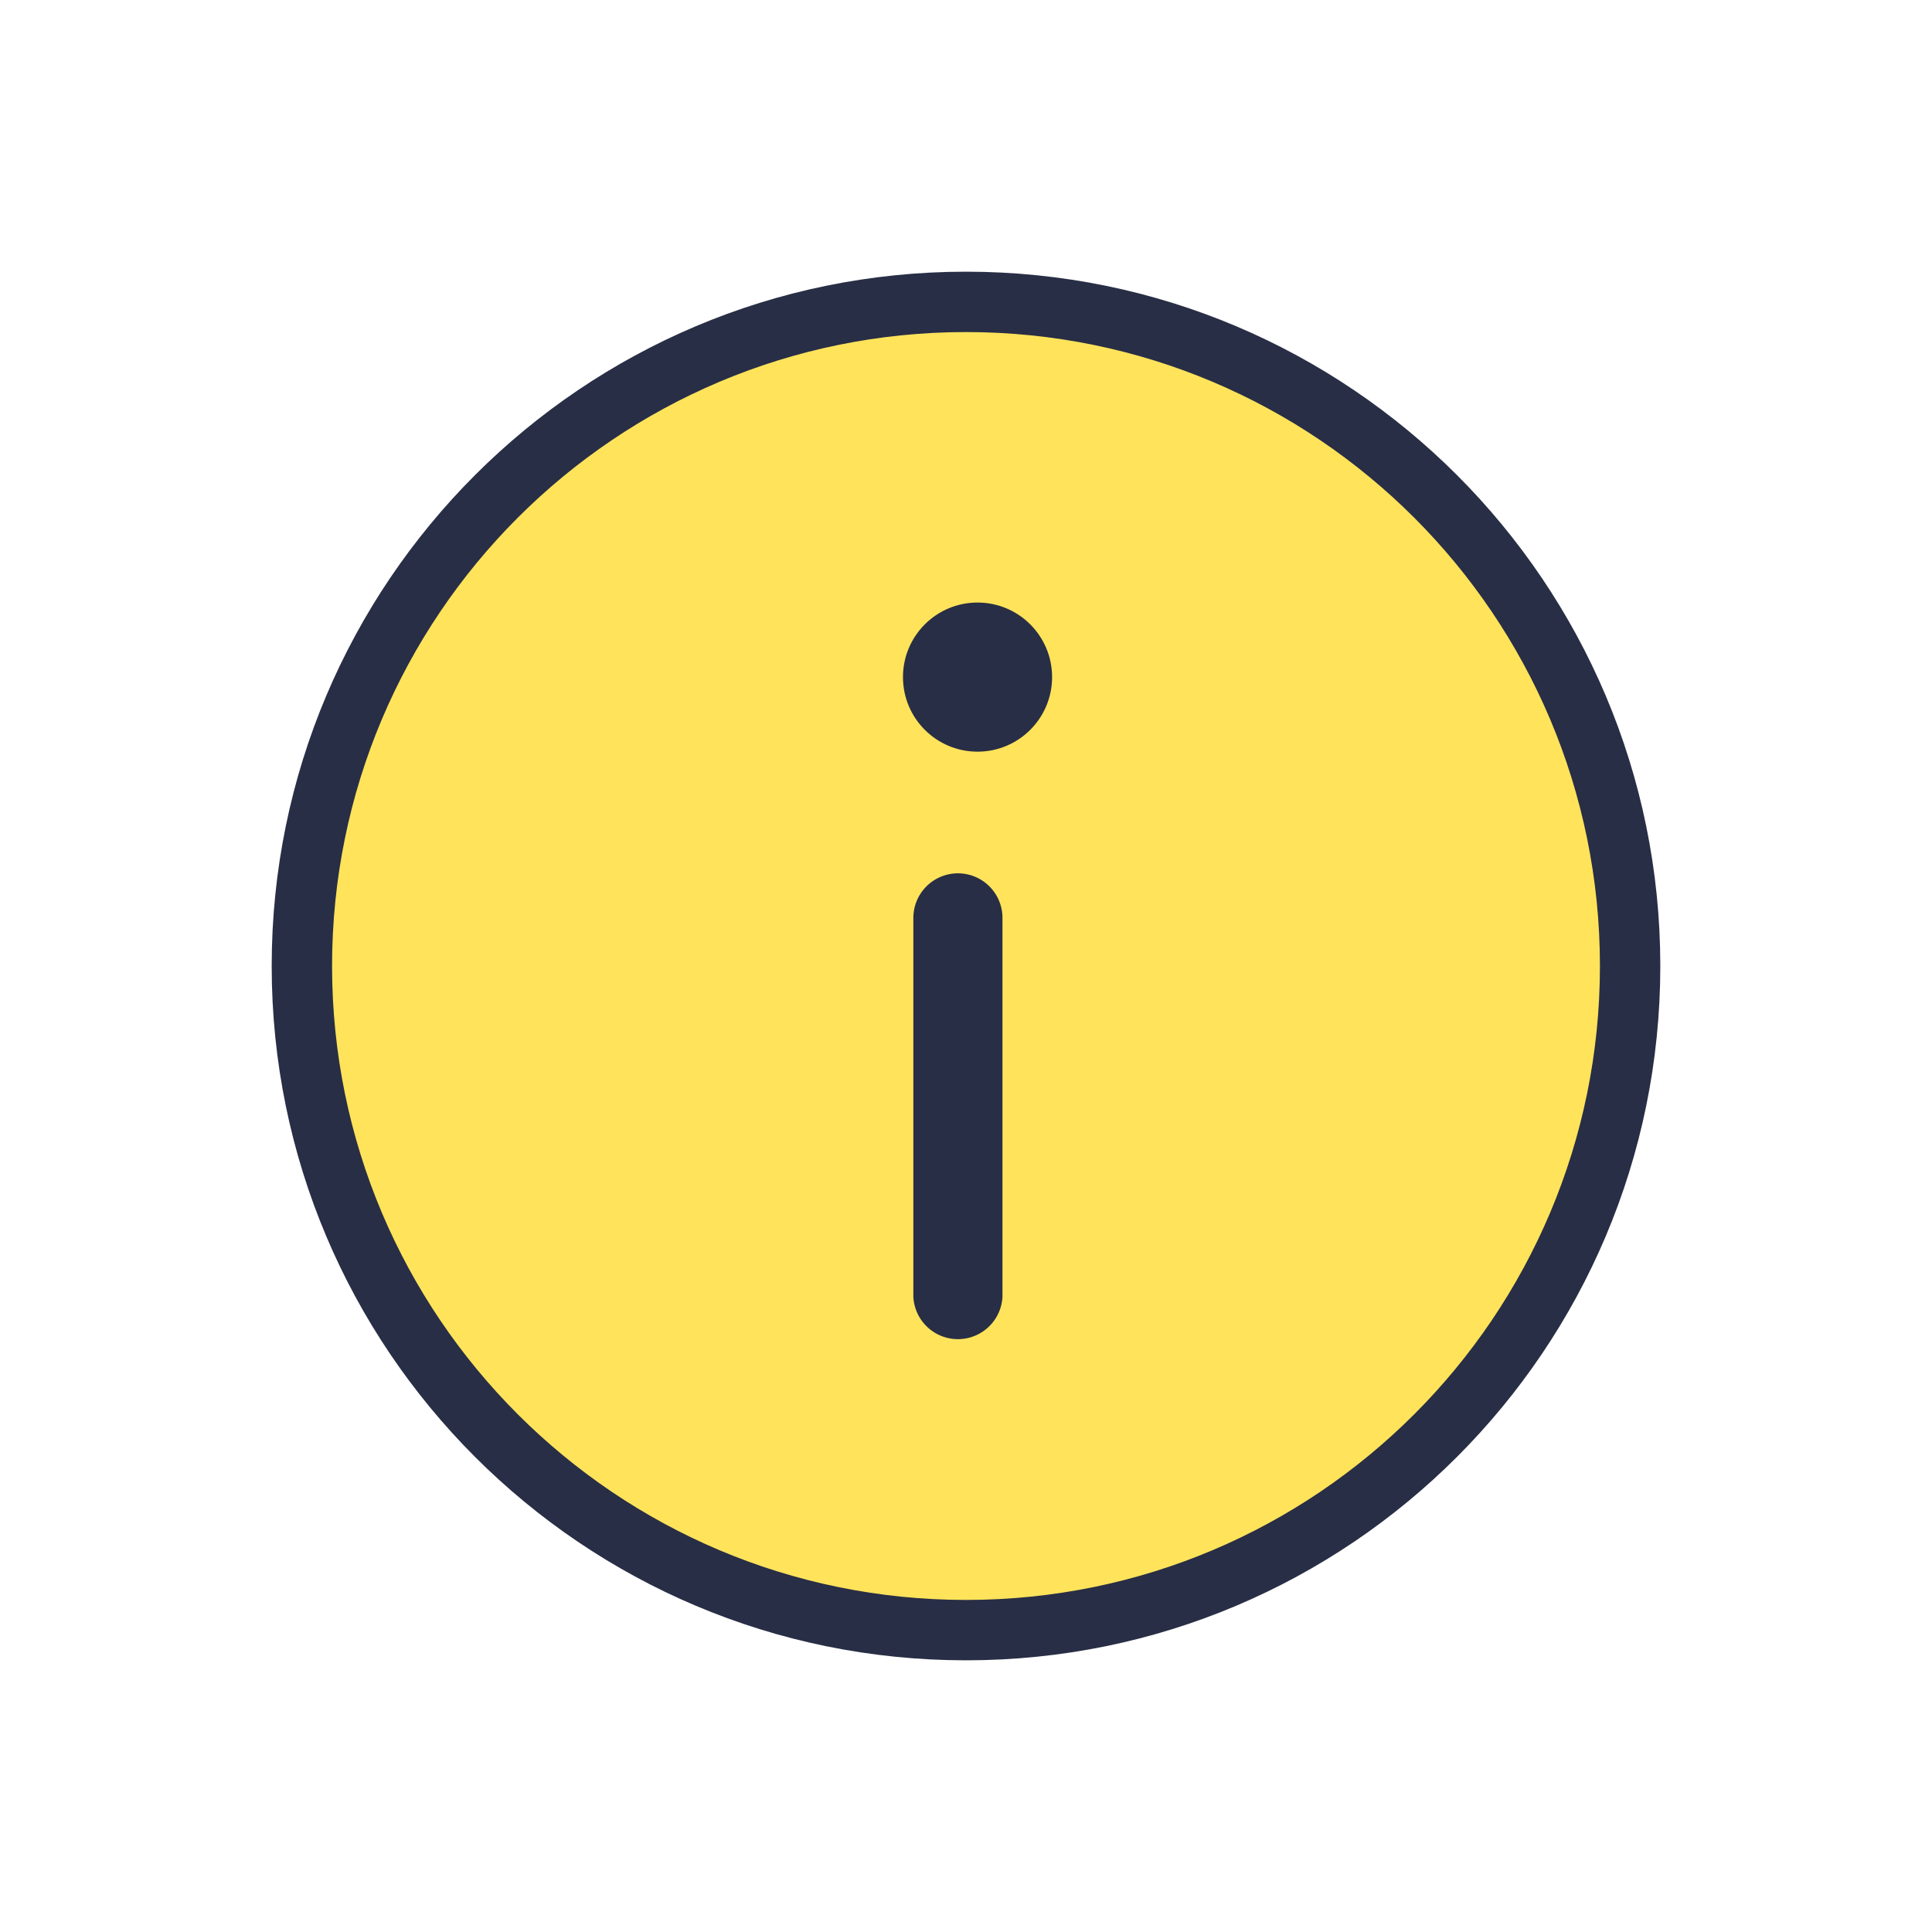 <svg width="32" height="32" xmlns="http://www.w3.org/2000/svg"><g transform="translate(4 4)" fill="none" fill-rule="evenodd"><circle fill="#FFE35B" cx="12" cy="12" r="11.143"/><path d="M12 23.5C5.649 23.5.5 18.351.5 12S5.649.5 12 .5 23.5 5.649 23.5 12 18.351 23.5 12 23.5zm0-1c5.799 0 10.5-4.701 10.5-10.5S17.799 1.5 12 1.5 1.5 6.201 1.5 12 6.201 22.5 12 22.5z" fill="#282E45" fill-rule="nonzero"/><circle fill="#282E45" fill-rule="nonzero" cx="12.191" cy="7.215" r="1.235"/><path d="M11.866 10.465a.739.739 0 00-.738.738v6.277a.739.739 0 001.476 0v-6.277a.738.738 0 00-.738-.738z" fill="#282E45" fill-rule="nonzero"/></g></svg>